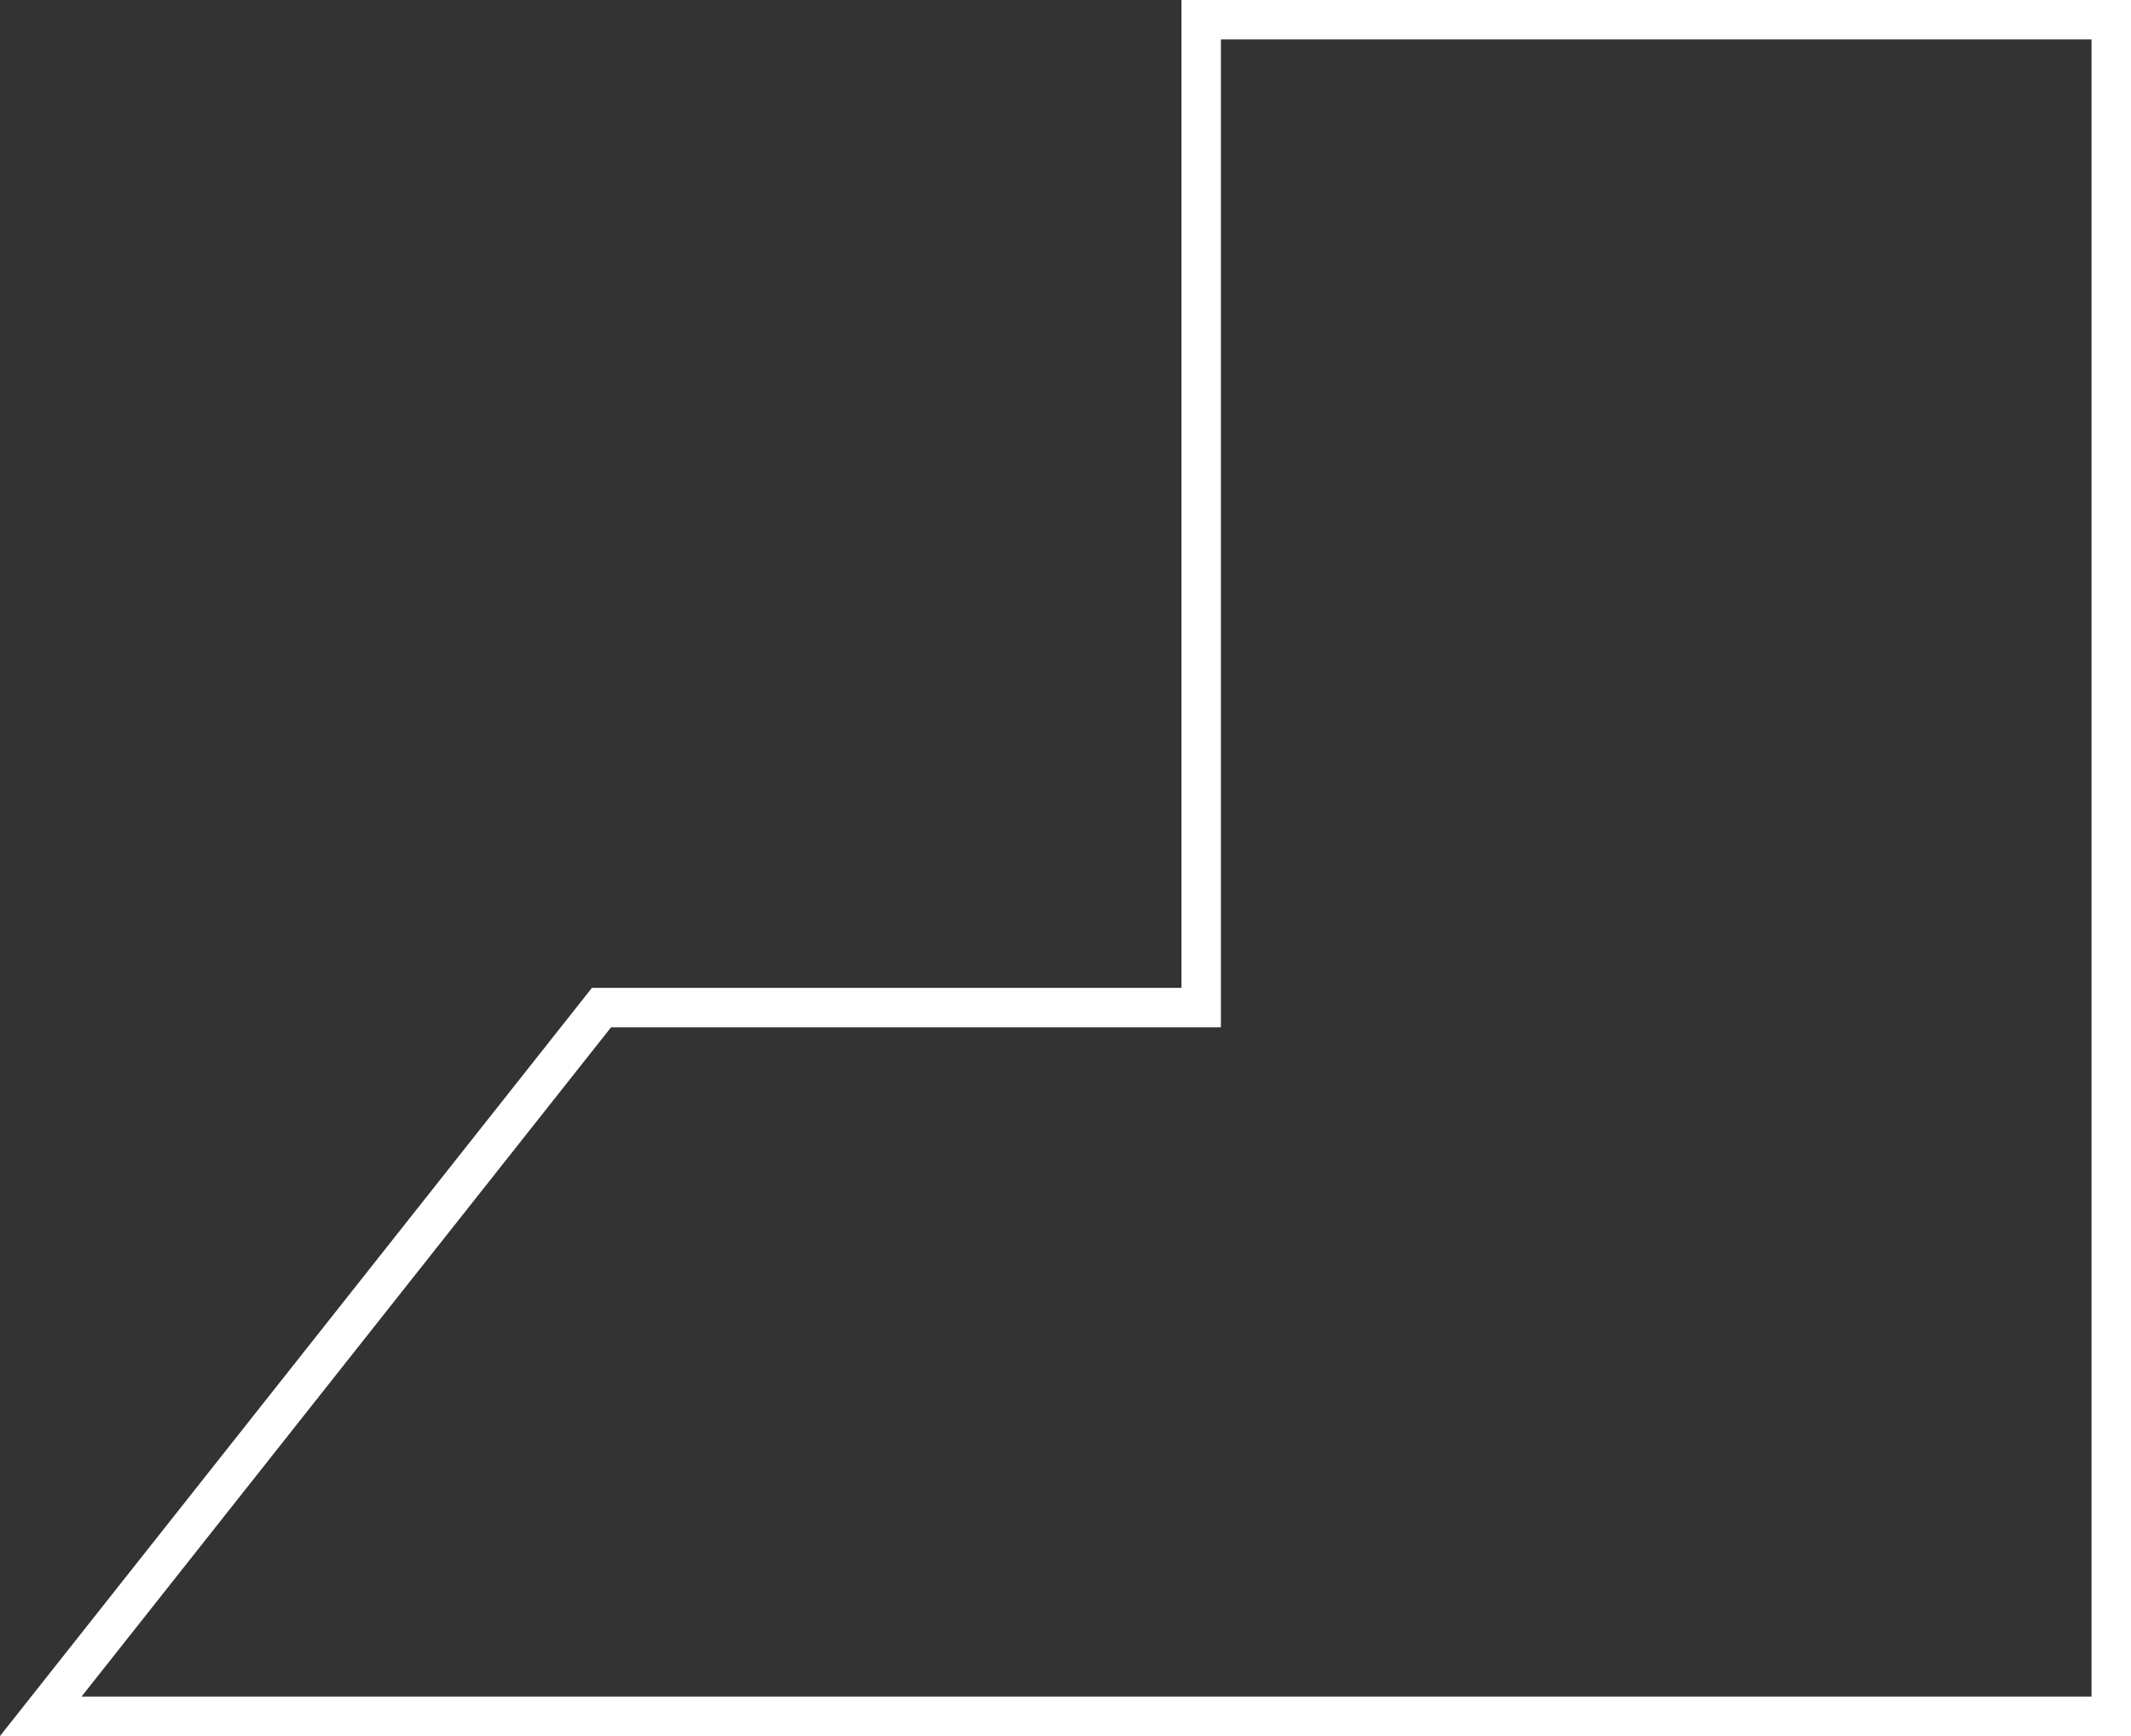 <svg width="54" height="44" viewBox="0 0 54 44" fill="none" xmlns="http://www.w3.org/2000/svg">
<rect x="0" y="0" width="54" height="44" fill="#333333" stroke="none"/>
<path d="M30.438 25.037V0.5H53.5V43.5H1.033L15.242 25.537H29.938H30.438V25.037Z" stroke="white"/>
</svg>
